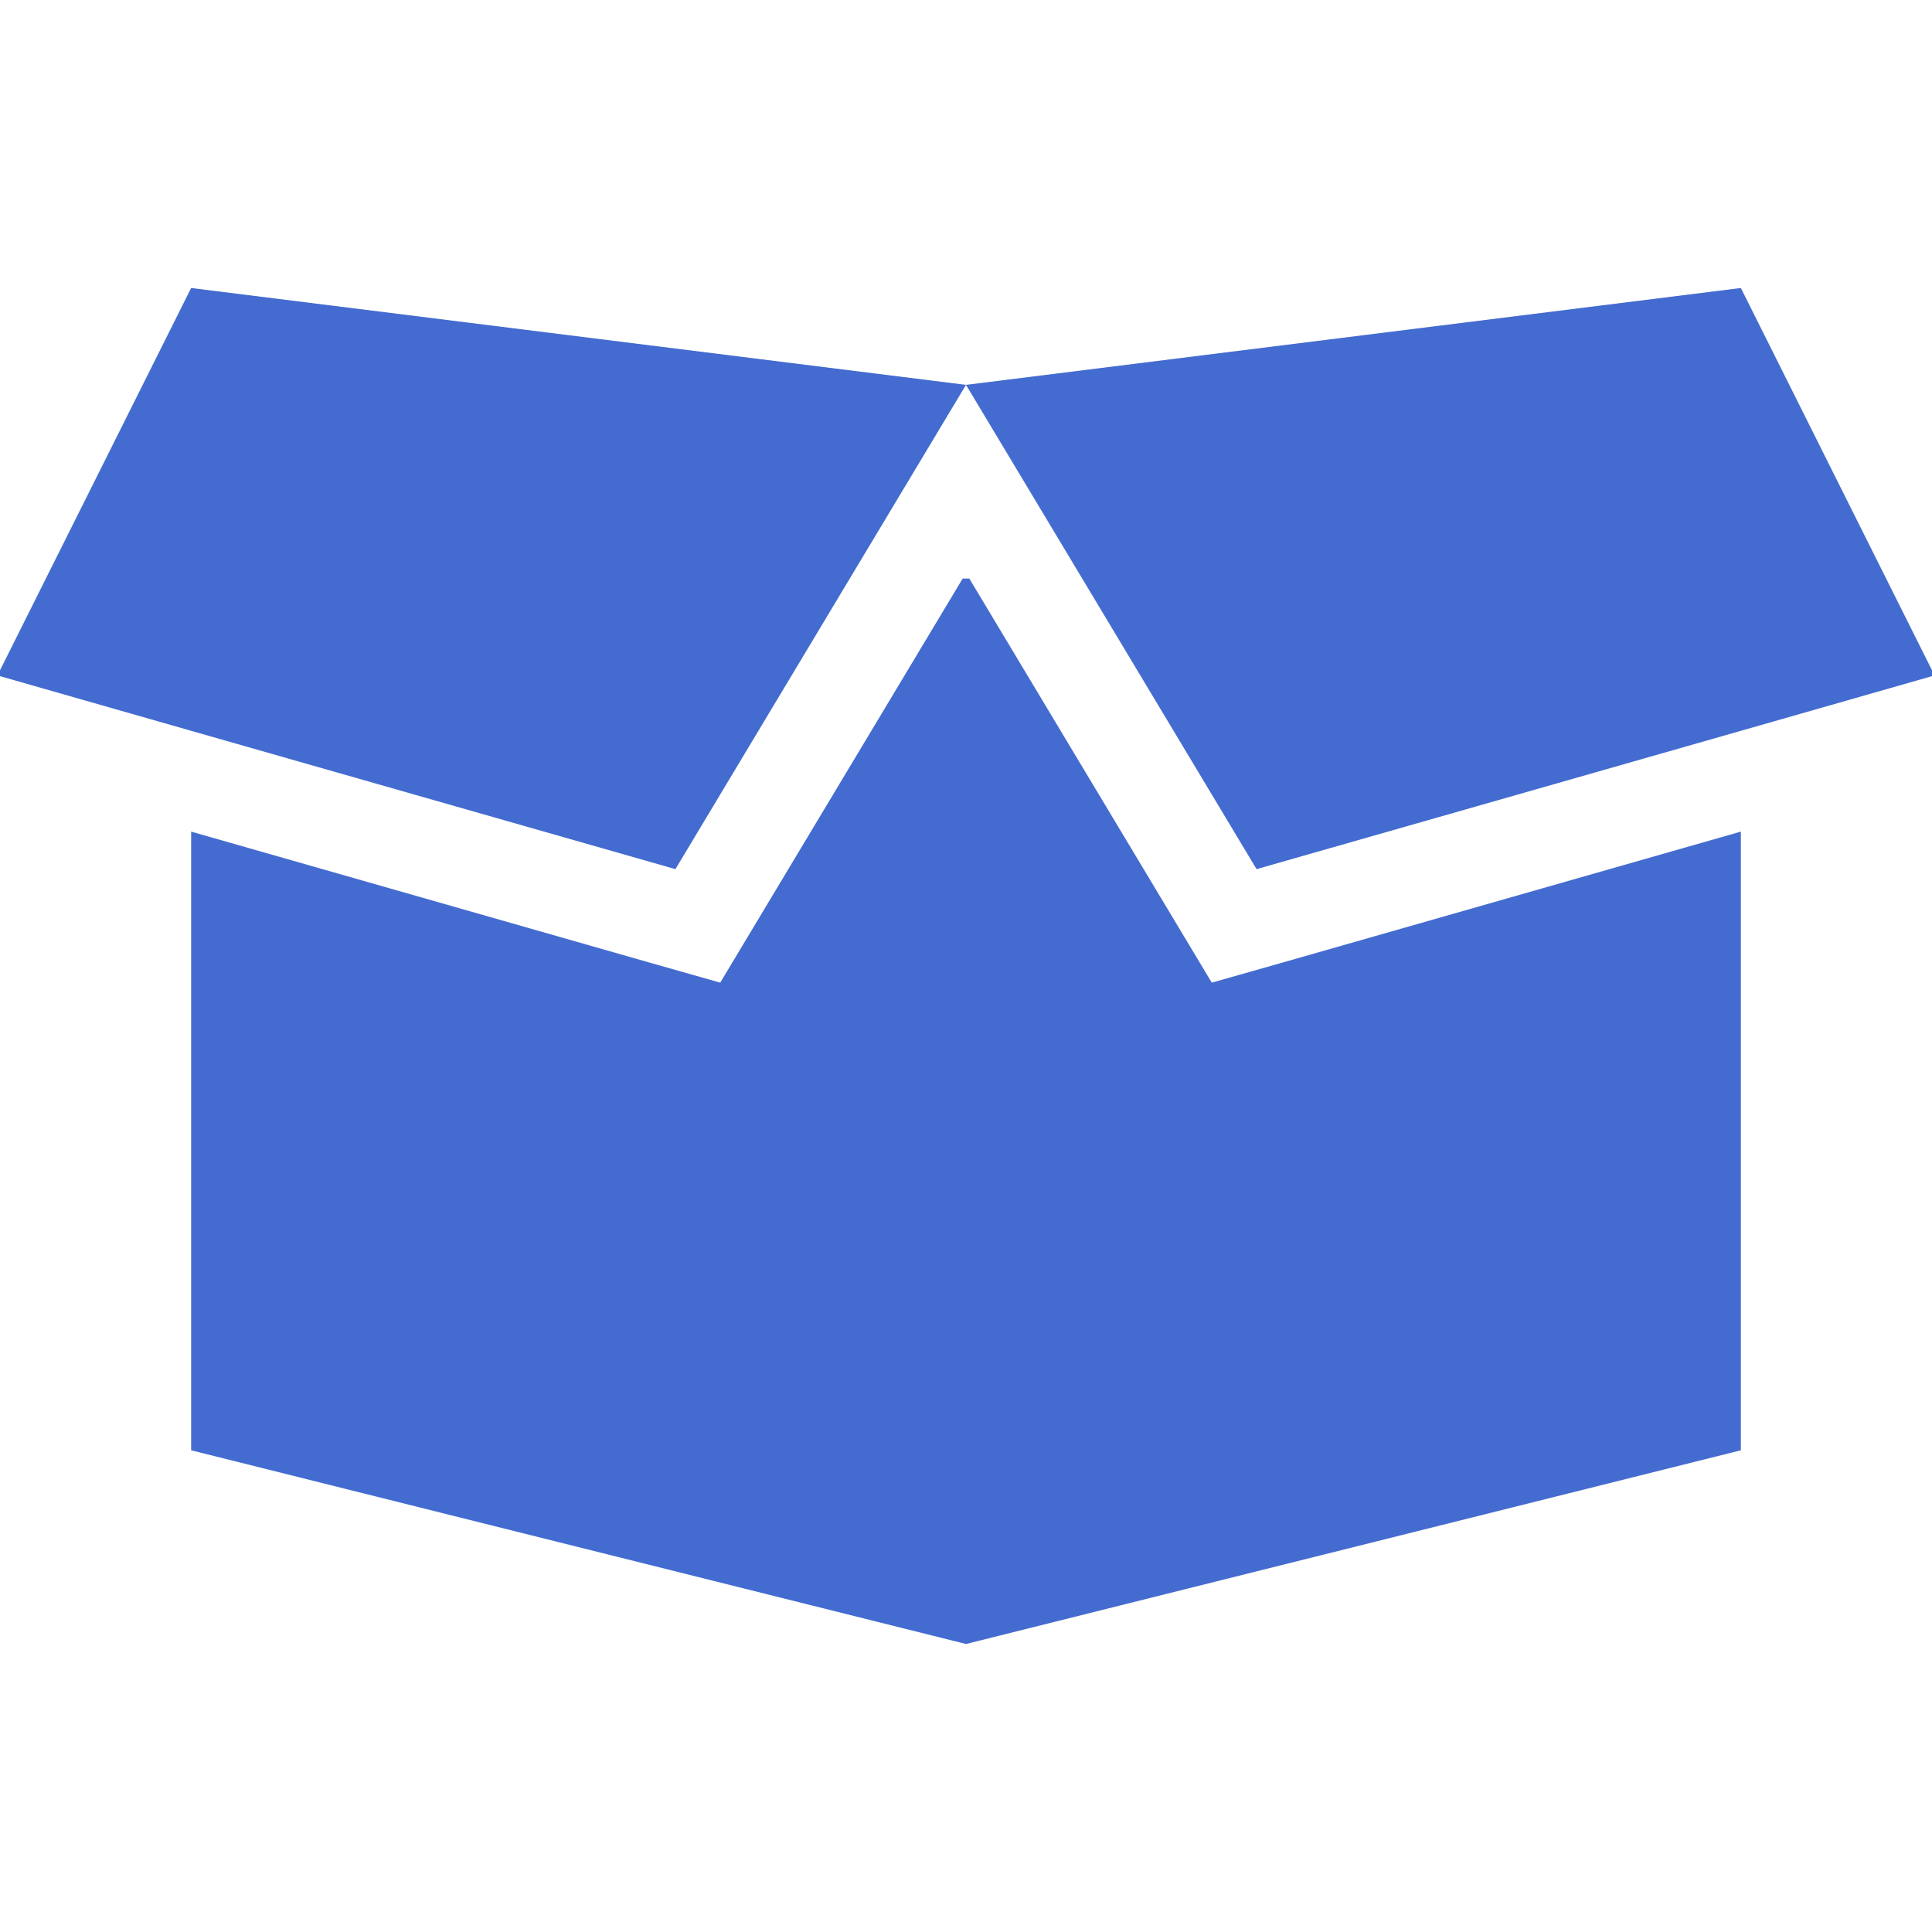 <?xml version="1.0" encoding="UTF-8" standalone="no"?>
<!DOCTYPE svg PUBLIC "-//W3C//DTD SVG 1.1//EN" "http://www.w3.org/Graphics/SVG/1.1/DTD/svg11.dtd">
<svg width="100%" height="100%" viewBox="0 0 120 120" version="1.1" xmlns="http://www.w3.org/2000/svg" xmlns:xlink="http://www.w3.org/1999/xlink" xml:space="preserve" xmlns:serif="http://www.serif.com/" style="fill-rule:evenodd;clip-rule:evenodd;stroke-linejoin:round;stroke-miterlimit:2;">
    <g transform="matrix(0.188,0,0,0.188,60,60)">
        <g id="Vector.svg" transform="matrix(1,0,0,1,-320,-224)">
            <path d="M64,0L320,32L576,0L640,128L576,146.3L416,192L320,32L224,192L64,146.3L0,128L64,0ZM64,384L64,179.6L215.2,222.8L238.8,229.5L318.9,96L321.1,96L401.2,229.5L424.8,222.8L576,179.6L576,384L320,448L64,384Z" style="fill-rule:nonzero;" fill="#446BD0"/>
        </g>
        <g id="Vector.svg1" serif:id="Vector.svg">
        </g>
    </g>
</svg>
